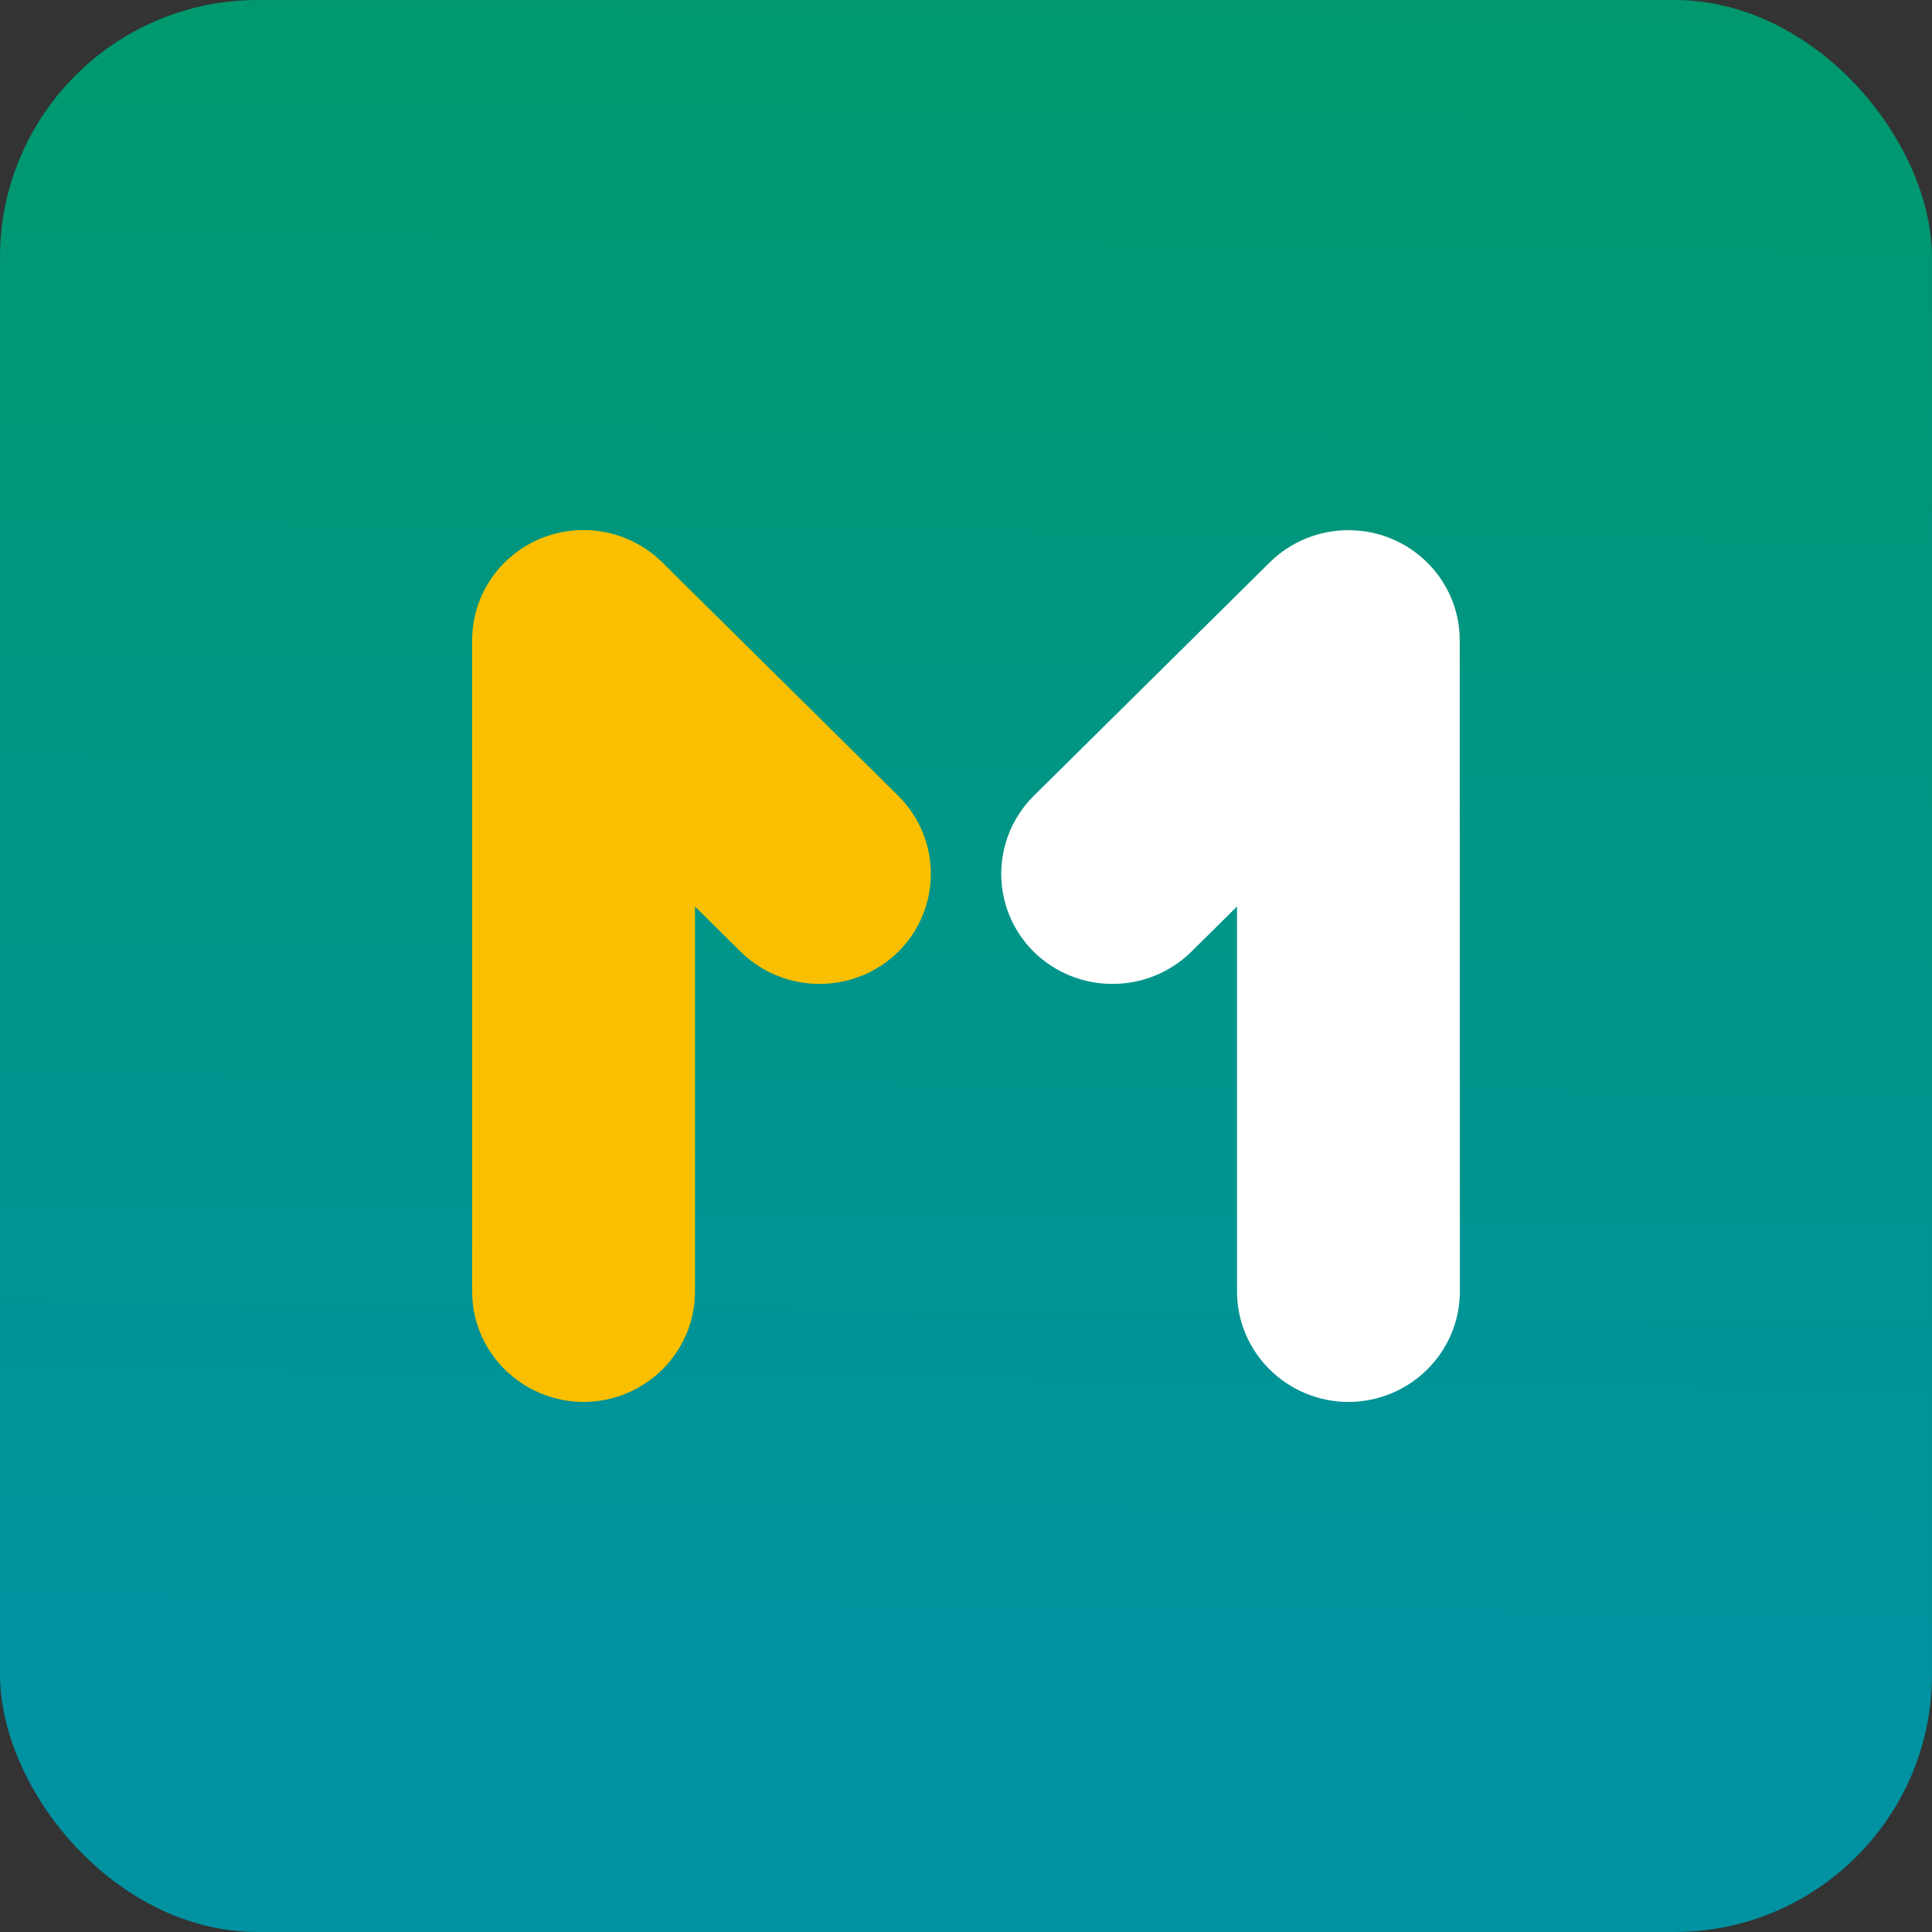 <svg width="120" height="120" viewBox="0 0 120 120" fill="none" xmlns="http://www.w3.org/2000/svg">
<rect x="0" y="0" width="120" height="120" fill="#333333" stroke="none"/>
<rect width="120" height="120" rx="16" fill="url(#paint0_linear_211_14396)"/>
<path fill-rule="evenodd" clip-rule="evenodd" d="M83.762 32.931C87.58 32.935 90.671 36.002 90.666 39.779L90.674 80.234C90.662 84.01 87.571 87.067 83.754 87.078C79.937 87.067 76.846 84.01 76.834 80.234V56.306L73.993 59.116C71.286 61.778 66.914 61.778 64.207 59.116C61.516 56.438 61.516 52.111 64.207 49.433L78.867 34.93C80.165 33.648 81.926 32.927 83.762 32.931Z" fill="white"/>
<path fill-rule="evenodd" clip-rule="evenodd" d="M29.326 39.779C29.318 36.002 32.407 32.932 36.225 32.922C38.066 32.918 39.833 33.641 41.134 34.93L55.795 49.433C58.488 52.111 58.488 56.438 55.795 59.116C53.088 61.778 48.714 61.778 46.007 59.116L43.167 56.307V80.234C43.156 84.009 40.064 87.066 36.248 87.078C32.431 87.068 29.338 84.009 29.326 80.234V39.779Z" fill="#FABF00"/>
<defs>
<linearGradient id="paint0_linear_211_14396" x1="59.999" y1="106.894" x2="61.954" y2="-62.92" gradientUnits="userSpaceOnUse">
<stop stop-color="#0092A1"/>
<stop offset="1" stop-color="#009C4D"/>
</linearGradient>
</defs>
</svg>
